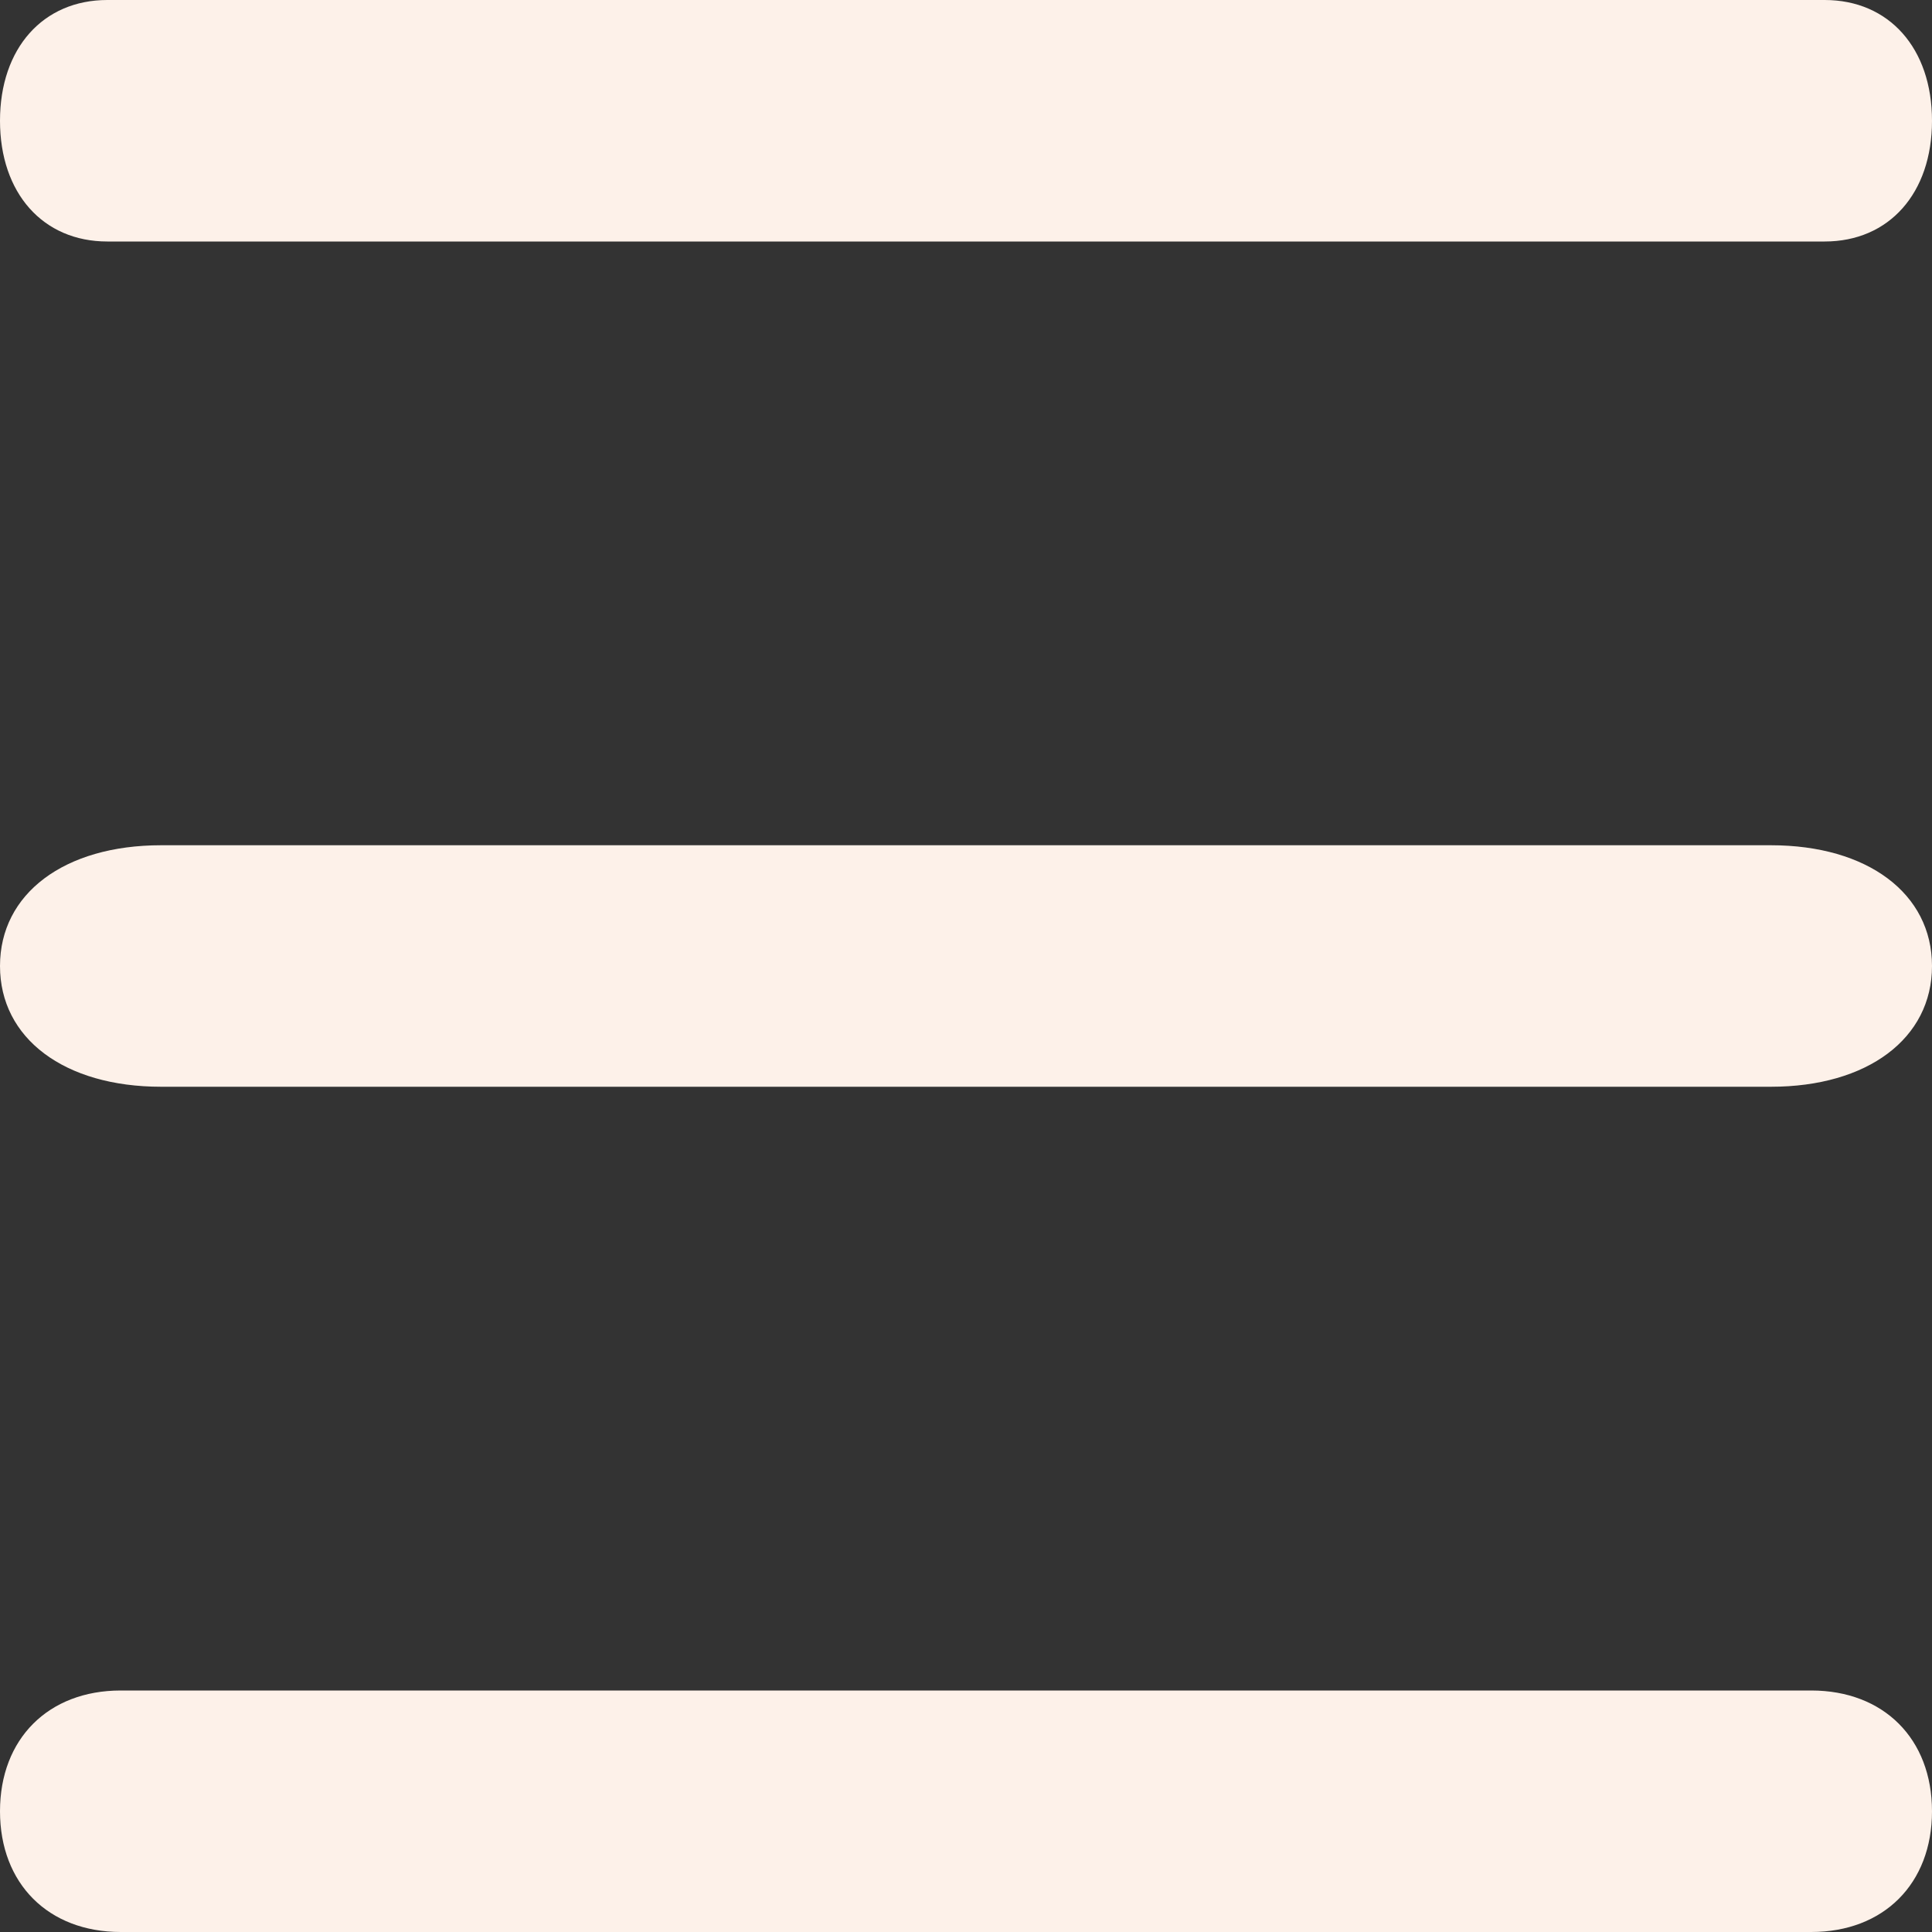 <svg width="32" height="32" viewBox="0 0 32 32" fill="none" xmlns="http://www.w3.org/2000/svg">
<rect x="0" y="0" width="32" height="32" fill="#333333" stroke="none"/>
<g clip-path="url(#clip0_2442_12460)">
<path d="M30.222 4H1.778C0.711 4 0 3.2 0 2C0 0.8 0.711 0 1.778 0H30.222C31.289 0 32 0.8 32 2C32 3.2 31.289 4 30.222 4Z" fill="#FDF1E9"/>
<path d="M29.333 18H2.667C1.067 18 0 17.2 0 16C0 14.8 1.067 14 2.667 14H29.333C30.933 14 32 14.8 32 16C32 17.2 30.933 18 29.333 18Z" fill="#FDF1E9"/>
<path d="M30 32H2C0.8 32 0 31.2 0 30C0 28.8 0.8 28 2 28H30C31.2 28 32 28.8 32 30C32 31.2 31.2 32 30 32Z" fill="#FDF1E9"/>
</g>
<defs>
<clipPath id="clip0_2442_12460">
<rect width="32" height="32" fill="white"/>
</clipPath>
</defs>
</svg>
